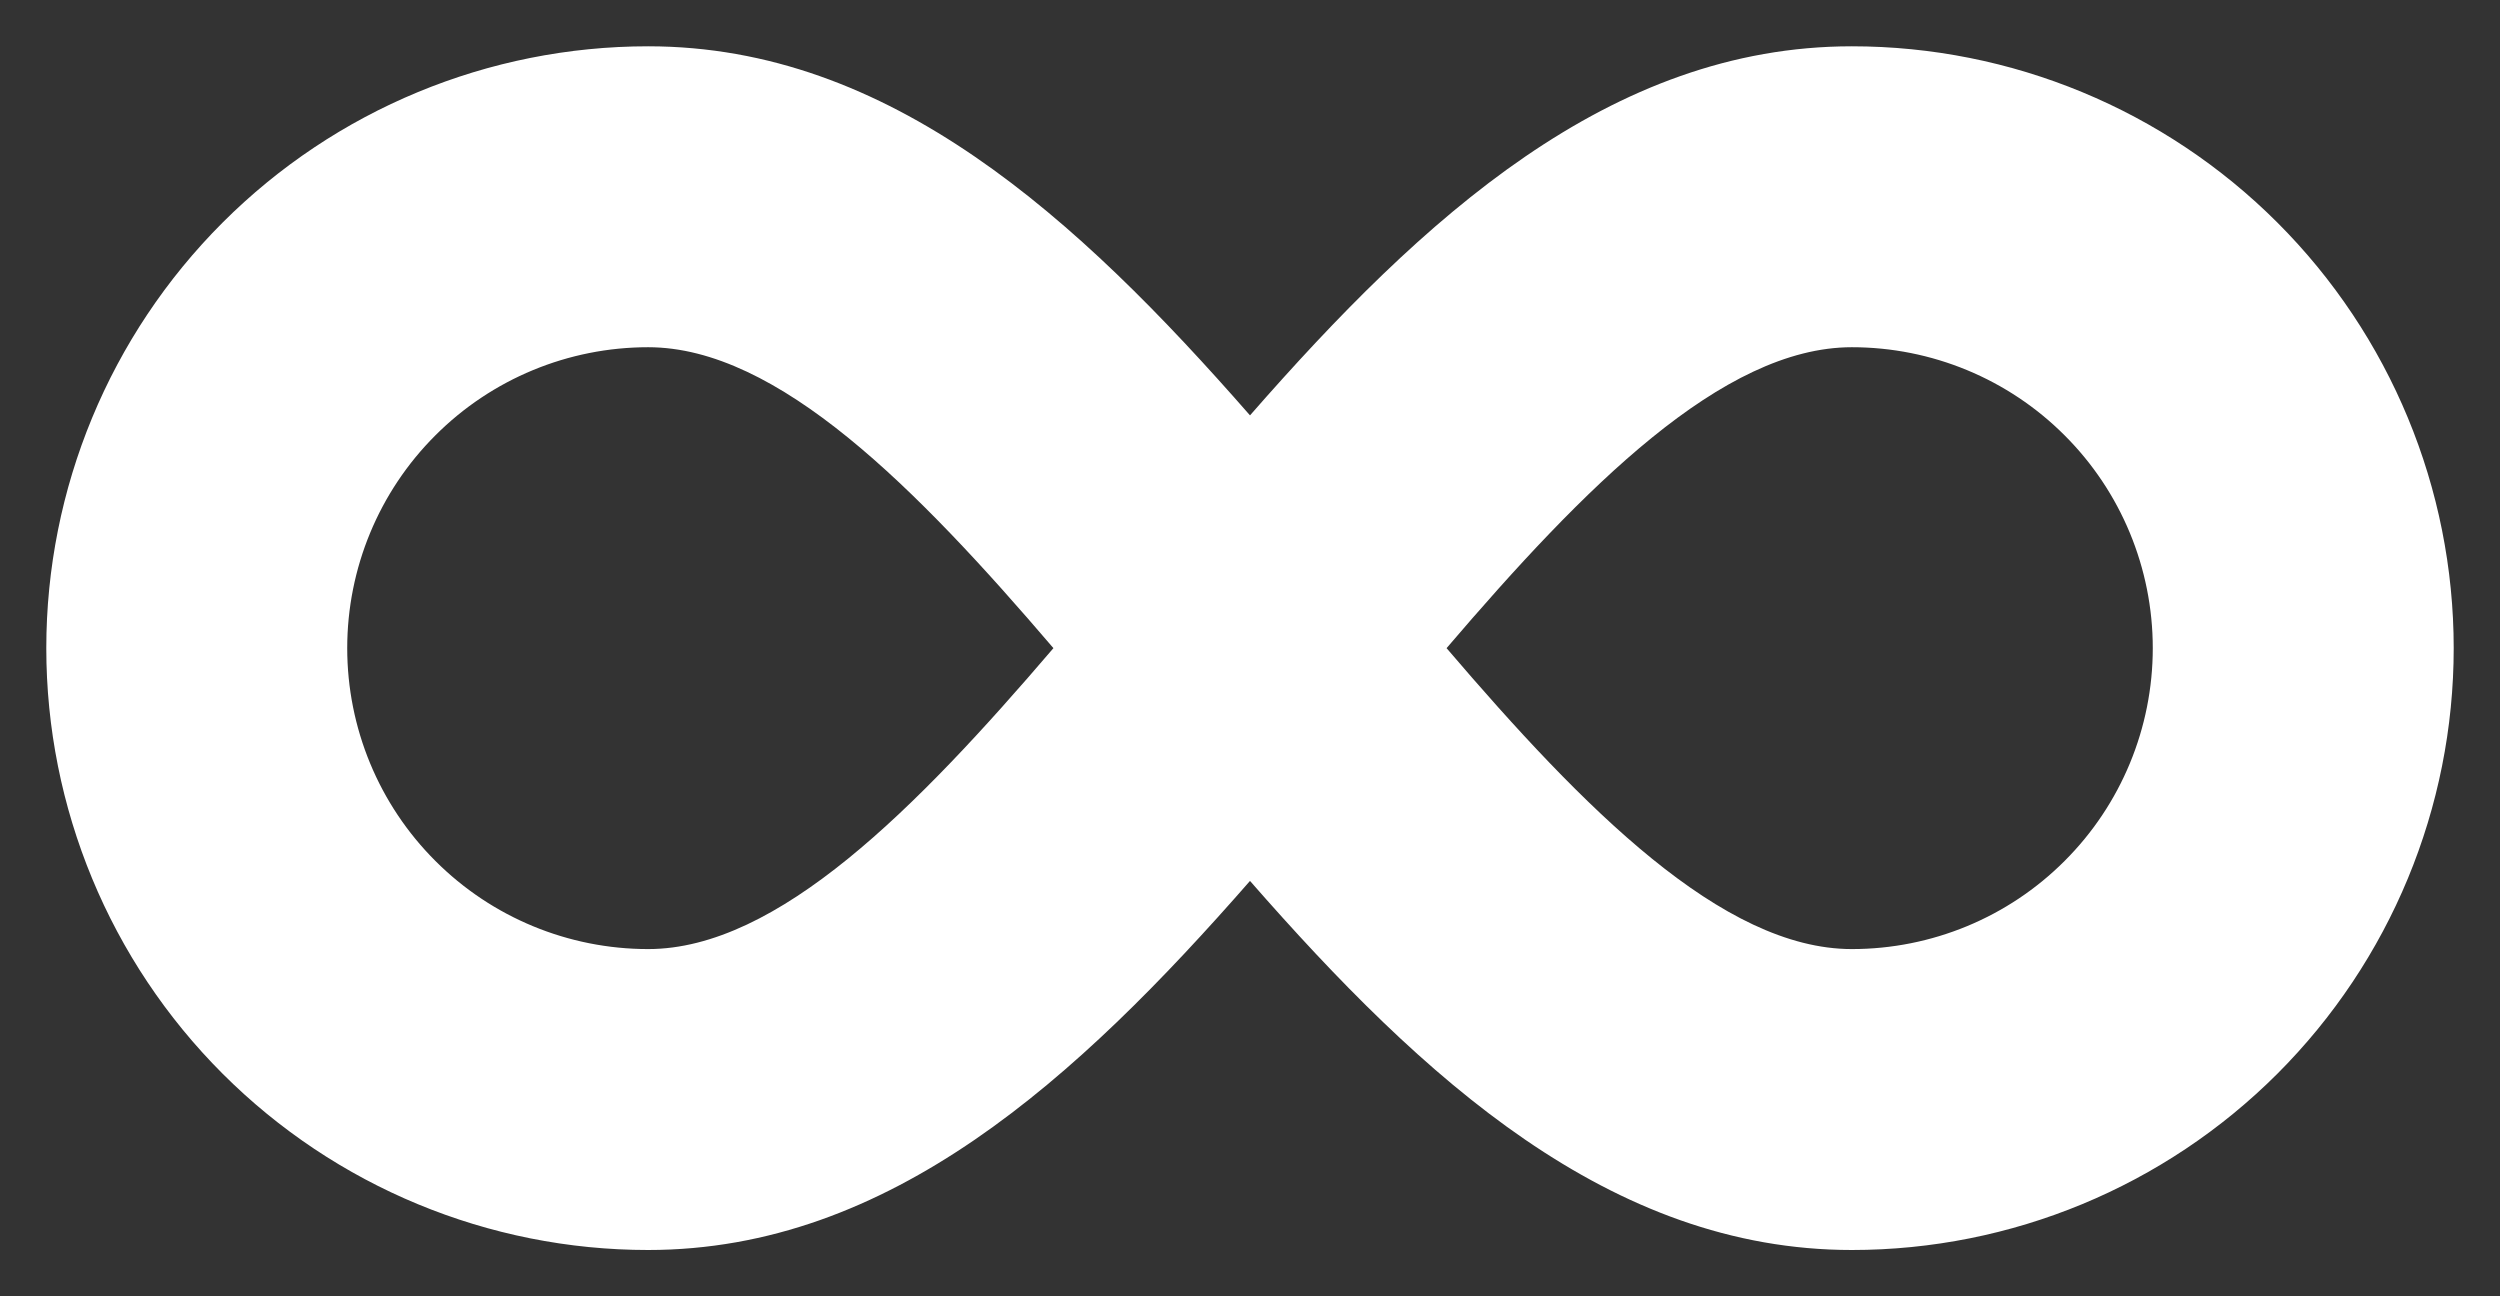 <svg width="27" height="14" viewBox="0 0 27 14" fill="none" xmlns="http://www.w3.org/2000/svg">
<rect x="0" y="0" width="27" height="14" fill="#333333" stroke="none"/>
<g id="unlimited 1" clip-path="url(#clip0_9069_3751)">
<path id="Layer 2" d="M20 0.5C17.39 0.5 15.37 2.348 13.5 4.486C11.63 2.348 9.61 0.5 7 0.5C5.276 0.5 3.623 1.185 2.404 2.404C1.185 3.623 0.5 5.276 0.5 7C0.5 8.724 1.185 10.377 2.404 11.596C3.623 12.815 5.276 13.5 7 13.5C9.61 13.5 11.63 11.652 13.5 9.514C15.37 11.652 17.39 13.5 20 13.5C21.724 13.5 23.377 12.815 24.596 11.596C25.815 10.377 26.5 8.724 26.5 7C26.5 5.276 25.815 3.623 24.596 2.404C23.377 1.185 21.724 0.5 20 0.5ZM7 10.25C6.138 10.25 5.311 9.908 4.702 9.298C4.092 8.689 3.75 7.862 3.75 7C3.75 6.138 4.092 5.311 4.702 4.702C5.311 4.092 6.138 3.75 7 3.75C8.4 3.75 9.898 5.27 11.377 7C9.898 8.73 8.4 10.25 7 10.25ZM20 10.25C18.601 10.25 17.102 8.73 15.623 7C17.102 5.27 18.601 3.75 20 3.75C20.862 3.75 21.689 4.092 22.298 4.702C22.908 5.311 23.25 6.138 23.25 7C23.25 7.862 22.908 8.689 22.298 9.298C21.689 9.908 20.862 10.25 20 10.25Z" fill="white"/>
</g>
<defs>
<clipPath id="clip0_9069_3751">
<rect width="26" height="13" fill="white" transform="translate(0.5 0.5)"/>
</clipPath>
</defs>
</svg>
